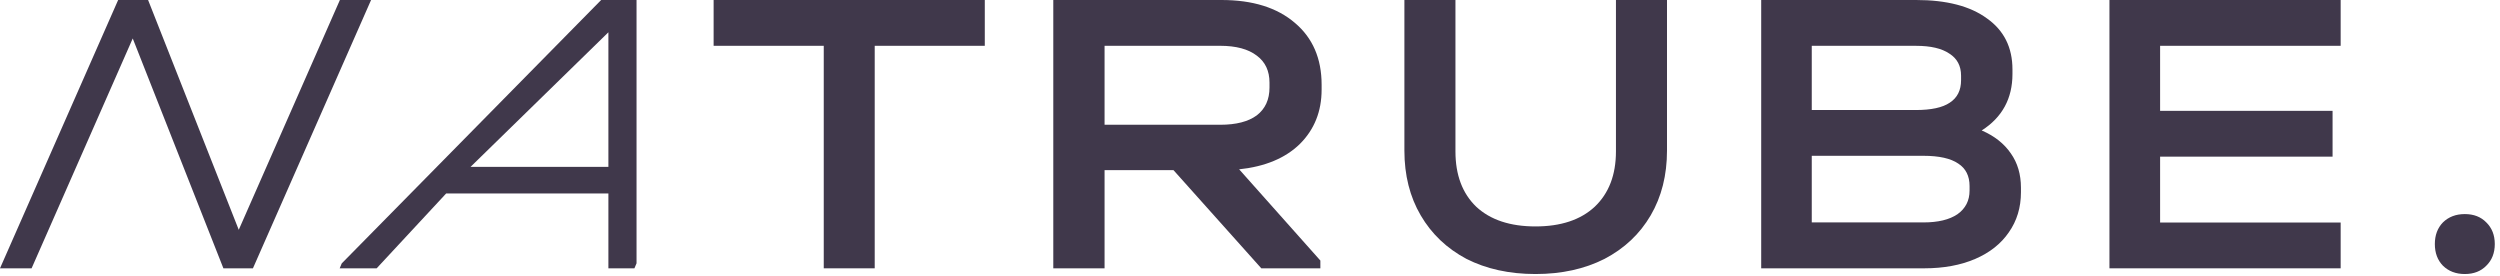<?xml version="1.0" encoding="UTF-8"?> <svg xmlns="http://www.w3.org/2000/svg" width="190" height="21" viewBox="0 0 190 21" fill="none"> <path d="M28.202 0L19.223 20.392H16.978L10.088 2.922L2.401 20.392H0L8.979 0H11.255L18.145 17.466L25.832 0H28.202Z" fill="#40384B"></path> <path d="M48.373 20.019L48.216 20.392H46.238V14.702H33.91L28.626 20.392H25.816L25.972 20.019L45.688 0H48.377V20.019H48.373ZM46.238 12.681V2.453L35.763 12.681H46.238Z" fill="#40384B"></path> <path d="M54.235 3.481V0H74.844V3.481H66.478V20.392H62.605V3.481H54.239H54.235Z" fill="#40384B"></path> <path d="M100.443 6.808C100.443 8.465 99.892 9.843 98.79 10.941C97.688 12.017 96.148 12.661 94.175 12.868L100.348 19.802V20.392H95.859L89.185 12.931H83.947V20.392H80.05V0H92.834C95.204 0 97.065 0.581 98.415 1.742C99.765 2.882 100.443 4.449 100.443 6.439V6.812V6.808ZM96.482 6.281C96.482 5.39 96.162 4.705 95.516 4.228C94.87 3.733 93.945 3.481 92.739 3.481H83.947V9.482H92.739C93.945 9.482 94.87 9.244 95.516 8.767C96.162 8.271 96.482 7.564 96.482 6.65V6.277V6.281Z" fill="#40384B"></path> <path d="M116.697 20.826C114.71 20.826 112.961 20.442 111.45 19.675C109.962 18.884 108.802 17.783 107.975 16.369C107.147 14.956 106.734 13.312 106.734 11.443V0H110.614V11.506C110.614 13.294 111.14 14.698 112.196 15.714C113.271 16.712 114.773 17.209 116.697 17.209C118.621 17.209 120.123 16.712 121.198 15.714C122.272 14.694 122.812 13.294 122.812 11.506V0H126.692V11.443C126.692 13.312 126.278 14.956 125.451 16.369C124.624 17.783 123.455 18.884 121.944 19.675C120.433 20.442 118.684 20.826 116.697 20.826Z" fill="#40384B"></path> <path d="M150.609 9.915C151.571 10.329 152.31 10.909 152.822 11.656C153.334 12.381 153.592 13.25 153.592 14.267V14.609C153.592 15.77 153.285 16.783 152.671 17.656C152.078 18.524 151.223 19.2 150.119 19.677C149.01 20.154 147.719 20.392 146.245 20.392H133.851V0H145.63C147.946 0 149.74 0.468 151.01 1.4C152.301 2.313 152.947 3.605 152.947 5.284V5.626C152.947 7.489 152.167 8.92 150.609 9.915ZM137.694 3.483V8.362H145.599C146.766 8.362 147.63 8.178 148.182 7.804C148.756 7.43 149.041 6.863 149.041 6.094V5.752C149.041 5.005 148.743 4.447 148.151 4.073C147.576 3.681 146.734 3.483 145.63 3.483H137.694ZM149.687 14.141C149.687 13.376 149.402 12.804 148.827 12.431C148.253 12.039 147.371 11.841 146.182 11.841H137.694V16.904H146.182C147.291 16.904 148.151 16.697 148.765 16.283C149.38 15.847 149.687 15.248 149.687 14.483V14.141Z" fill="#40384B"></path> <path d="M177.89 0V3.481H164.168V8.424H177.275V11.905H164.168V16.912H177.89V20.392H160.318V0H177.89Z" fill="#40384B"></path> <path d="M187.326 20.826C186.649 20.826 186.096 20.615 185.663 20.194C185.253 19.772 185.048 19.222 185.048 18.548C185.048 17.875 185.253 17.325 185.663 16.903C186.096 16.481 186.649 16.27 187.326 16.27C188.004 16.27 188.548 16.481 188.958 16.903C189.39 17.325 189.604 17.875 189.604 18.548C189.604 19.222 189.39 19.772 188.958 20.194C188.548 20.615 188.004 20.826 187.326 20.826Z" fill="#40384B"></path> </svg> 